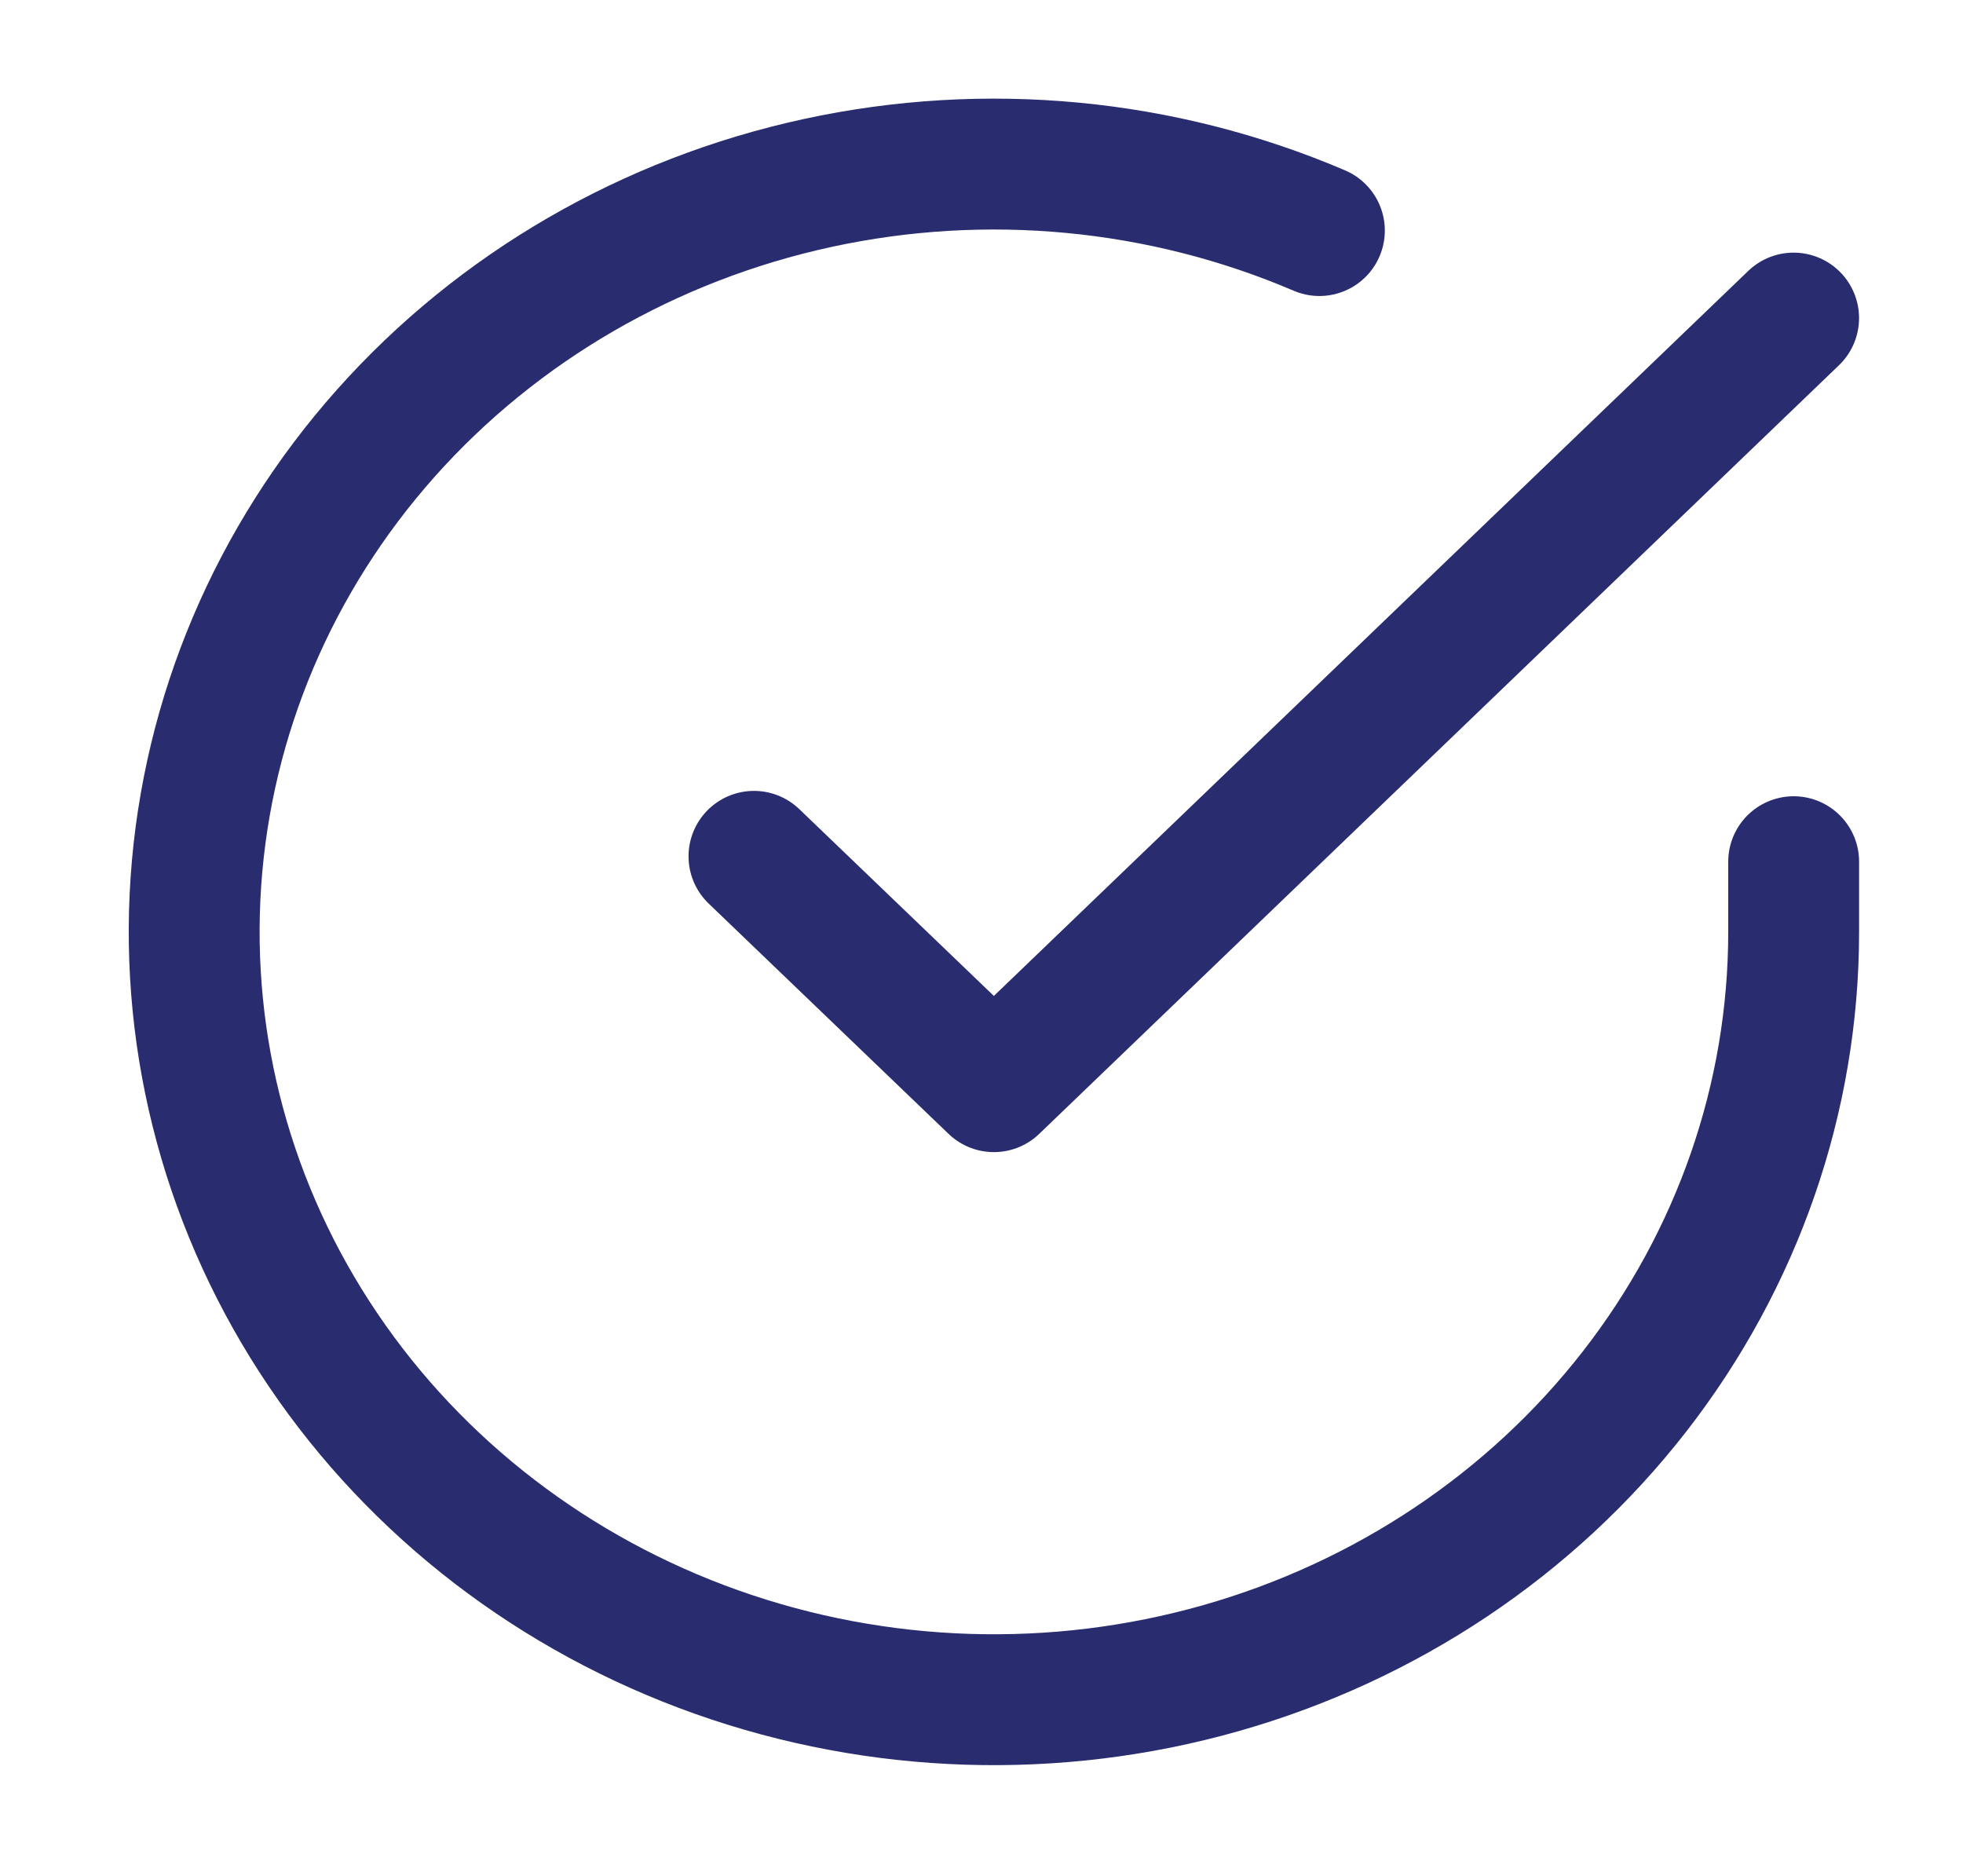 <?xml version="1.0" encoding="UTF-8"?> <svg xmlns="http://www.w3.org/2000/svg" width="45" height="43" viewBox="0 0 45 43" fill="none"><g id="UI Iconography"><path id="Vector" d="M41.118 19.752V21.371C41.116 25.166 39.835 28.859 37.468 31.899C35.101 34.939 31.774 37.163 27.983 38.239C24.192 39.315 20.14 39.186 16.431 37.87C12.723 36.555 9.556 34.124 7.405 30.94C5.253 27.756 4.231 23.99 4.491 20.203C4.751 16.416 6.279 12.811 8.848 9.926C11.417 7.041 14.888 5.03 18.744 4.194C22.6 3.357 26.635 3.74 30.246 5.285" stroke="#292C6F" stroke-width="3" stroke-linecap="round" stroke-linejoin="round"></path><path id="Vector_2" d="M41.117 7.291L22.784 24.909L17.284 19.629" stroke="#292C6F" stroke-width="3" stroke-linecap="round" stroke-linejoin="round"></path></g></svg> 